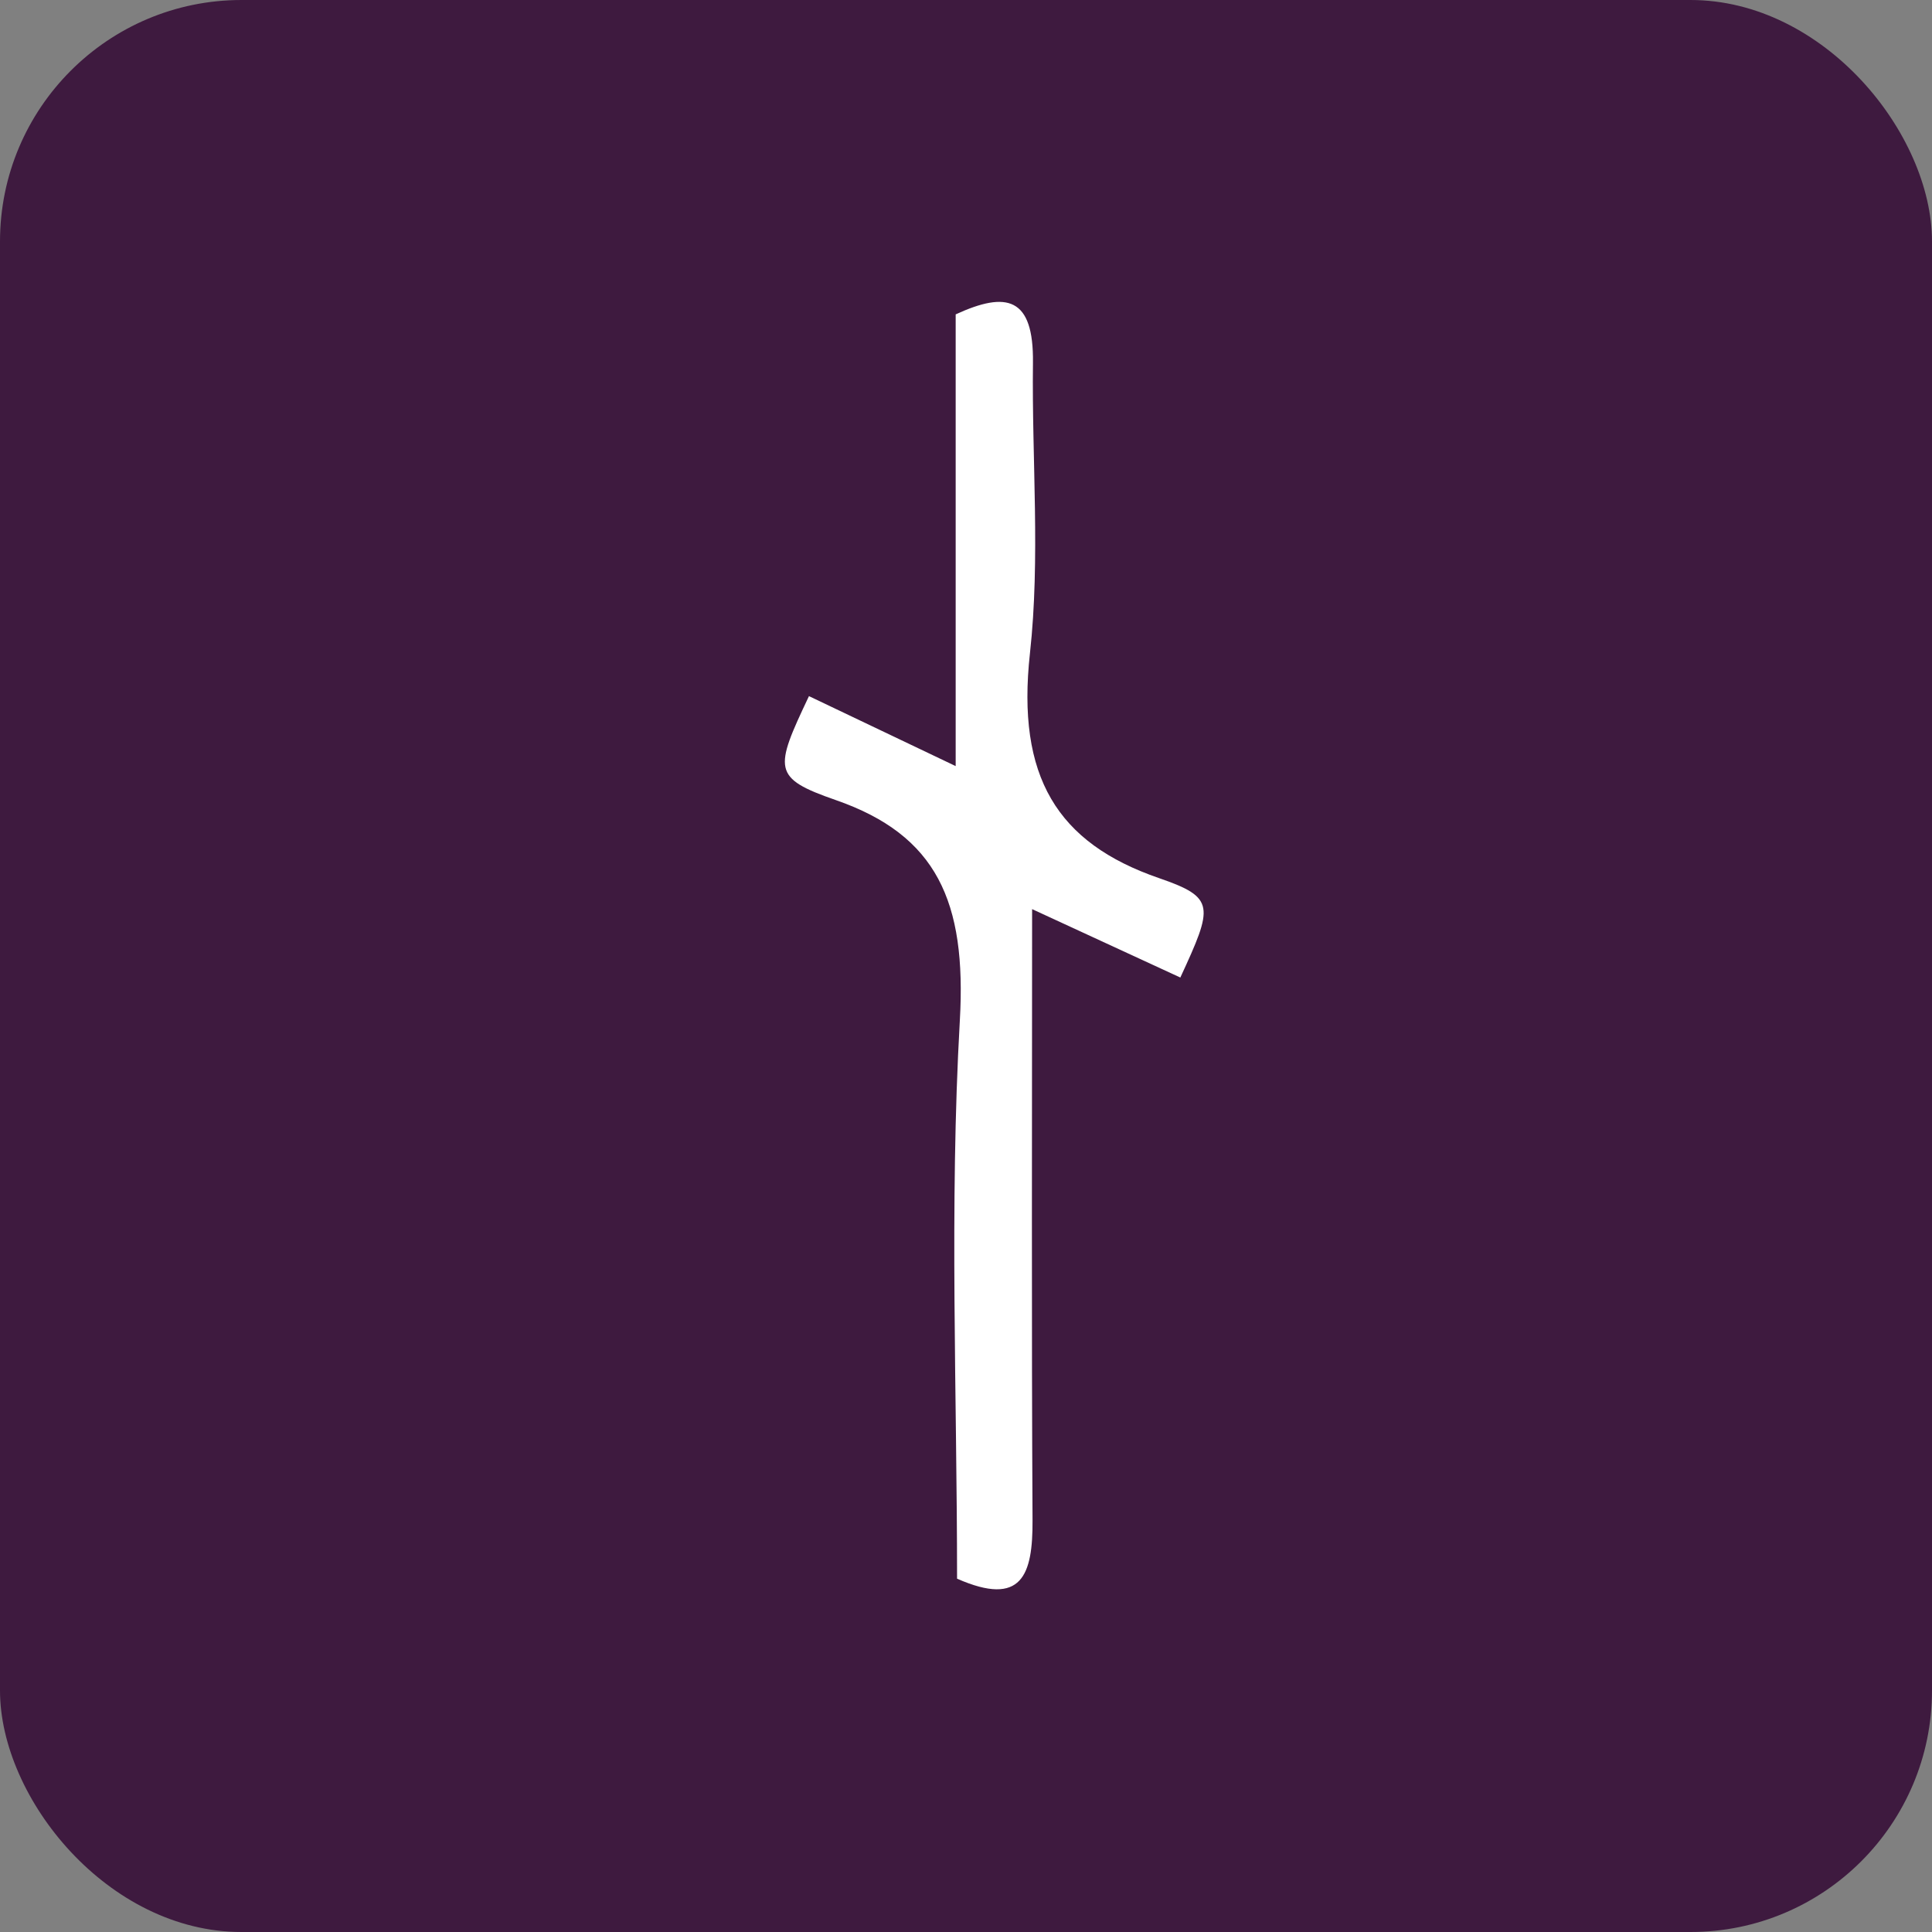 <svg xmlns="http://www.w3.org/2000/svg" width="32" height="32" viewBox="0 0 32 32">
    <rect x="0" y="0" width="32" height="32" fill="#808080" stroke="none"/>
    <g fill="none" fill-rule="evenodd">
        <rect width="32" height="32" fill="#3E1A3F" rx="4"/>
        <path fill="#FFF" d="M13.399 11.53l2.43 1.159V5.207c.844-.388 1.294-.289 1.28.805-.02 1.605.124 3.23-.05 4.81-.224 2.041.447 3.14 2.14 3.723.935.322.897.465.351 1.646l-2.455-1.133c0 3.525-.011 6.823.007 10.12.005.908-.174 1.443-1.25.97 0-3.048-.129-6.16.046-9.248.112-1.967-.382-3.067-2.054-3.648-1.057-.367-1.02-.508-.445-1.722"/>
    </g>
</svg>
